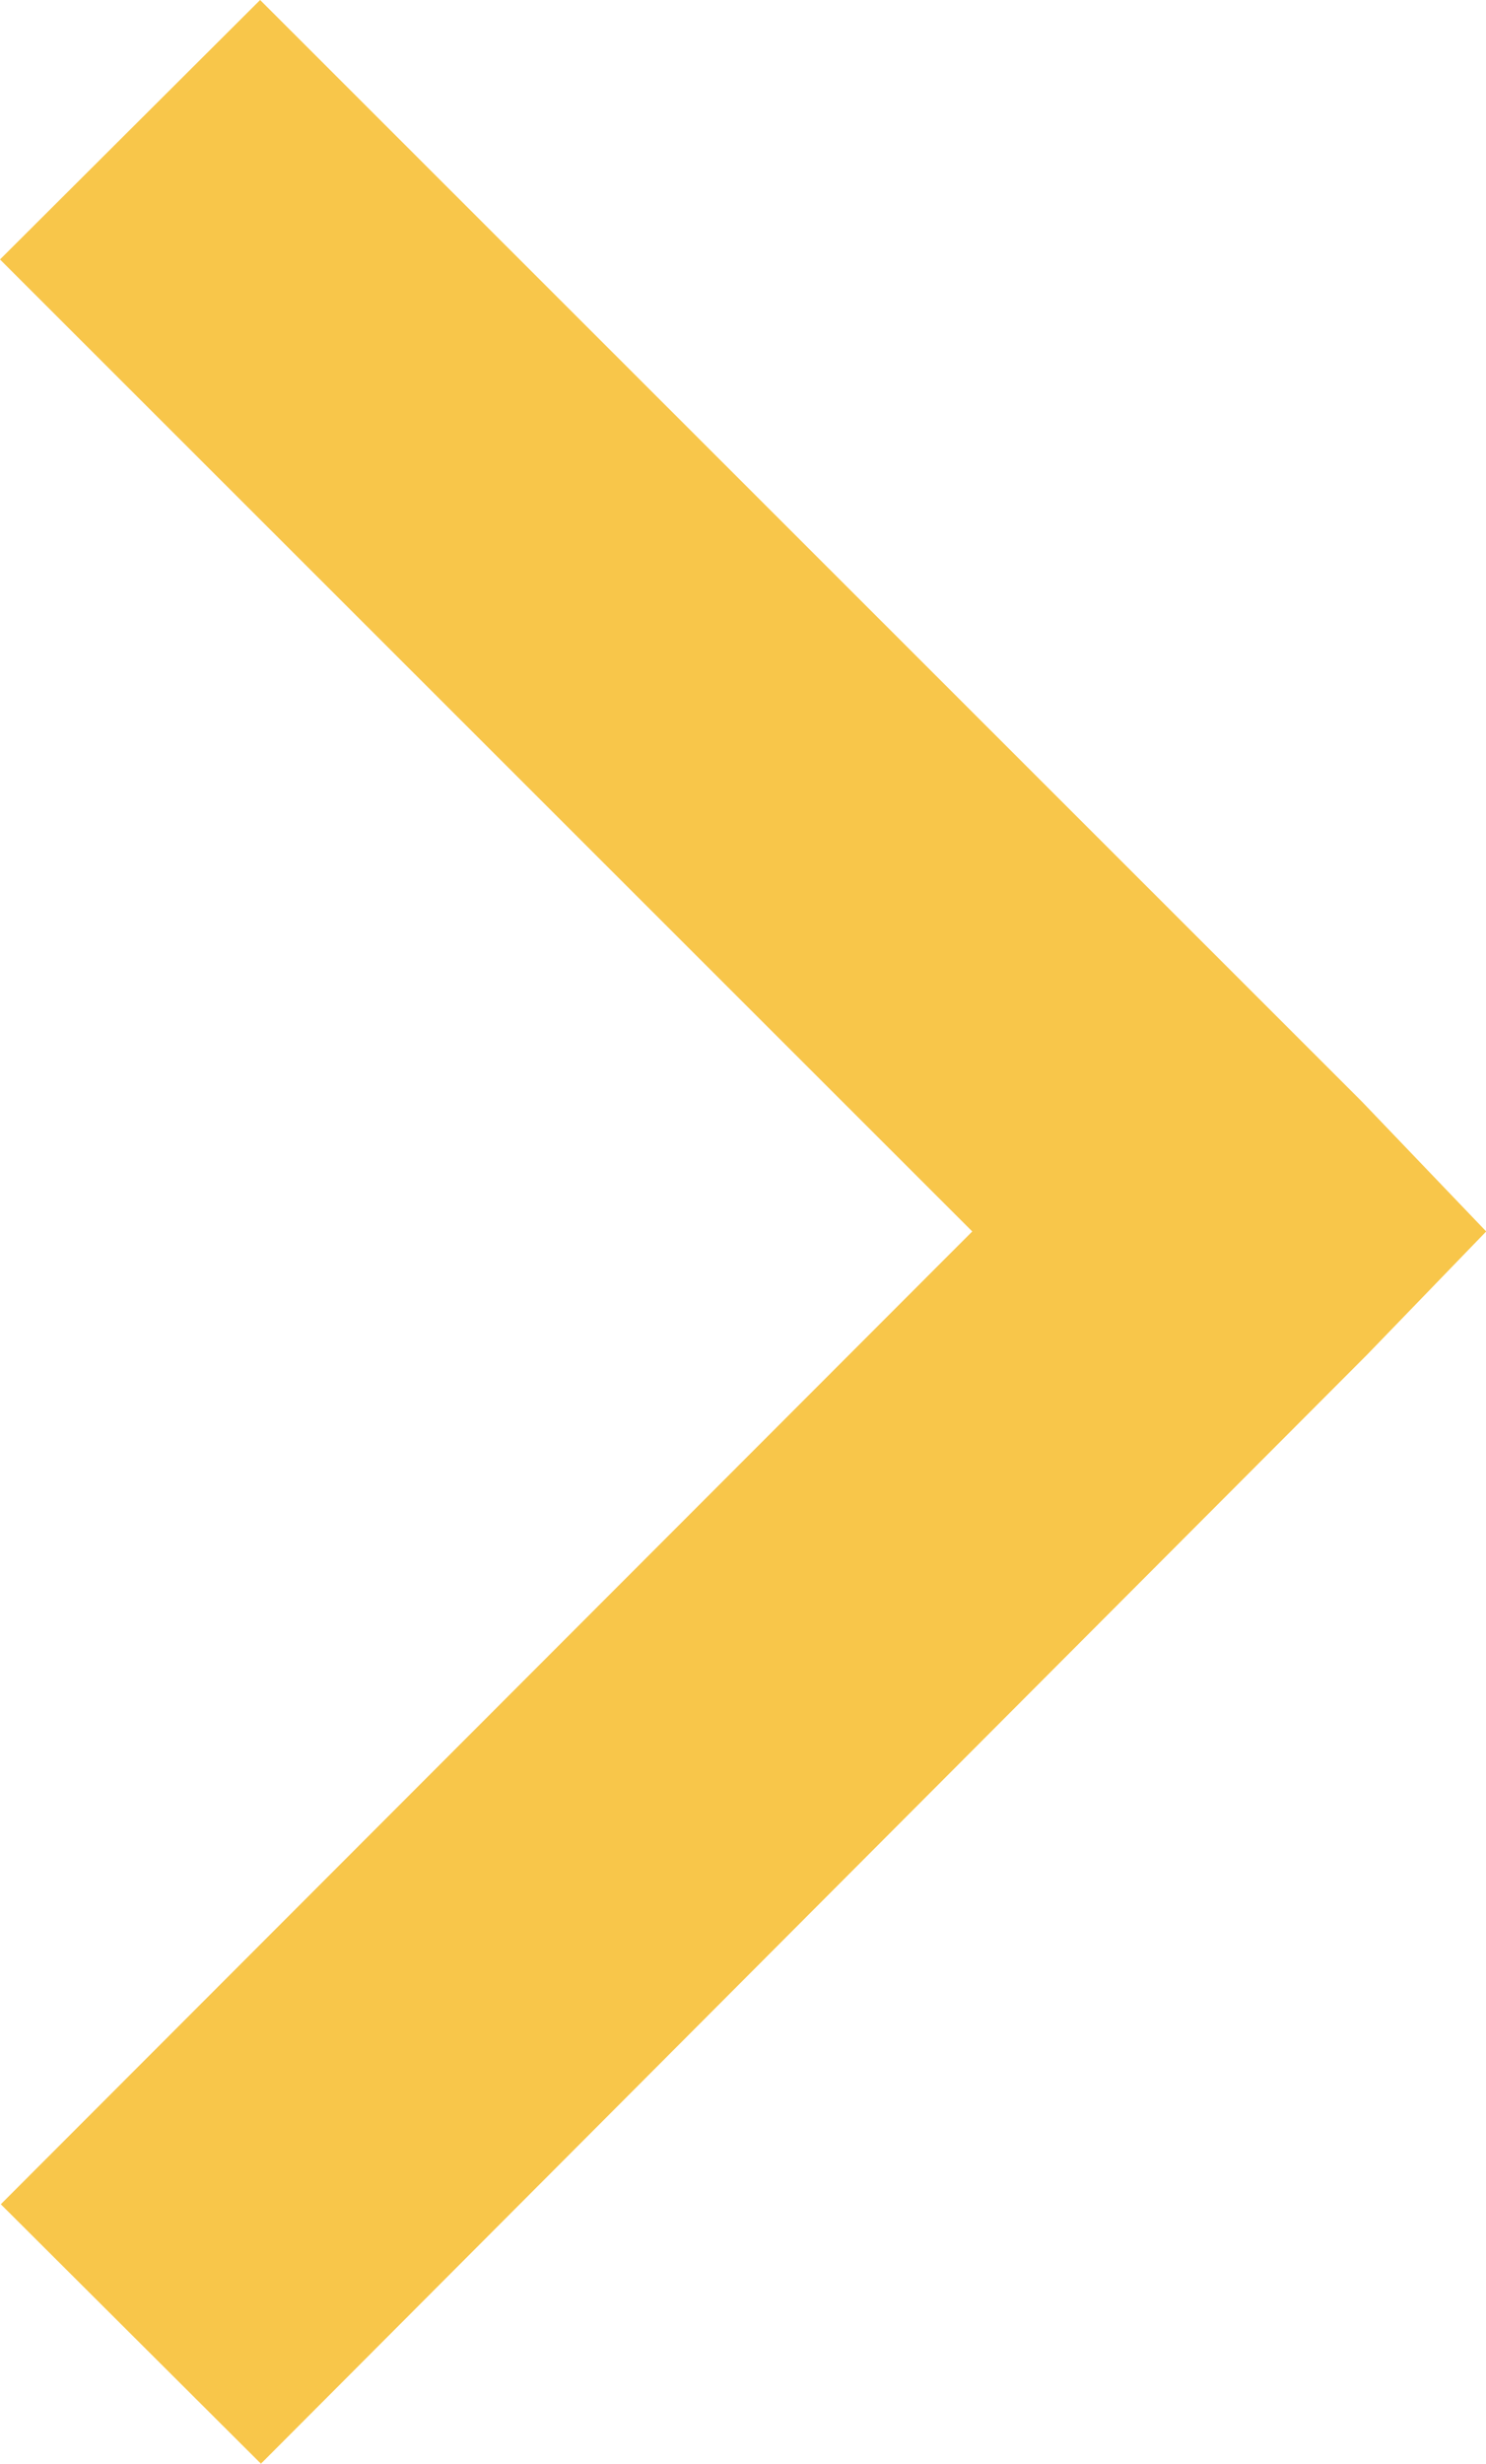 <svg xmlns="http://www.w3.org/2000/svg" width="7.318" height="12.126" viewBox="0 0 7.318 12.126">
  <path id="Path_315" data-name="Path 315" d="M-1200.61-1495.883l-4.788-4.784,1.281-1.277,5.425,5.421.613.64-.587.607-5.447,5.458-1.281-1.277Z" transform="translate(1205.398 1501.944)" fill="#f8c64a"/>
</svg>
